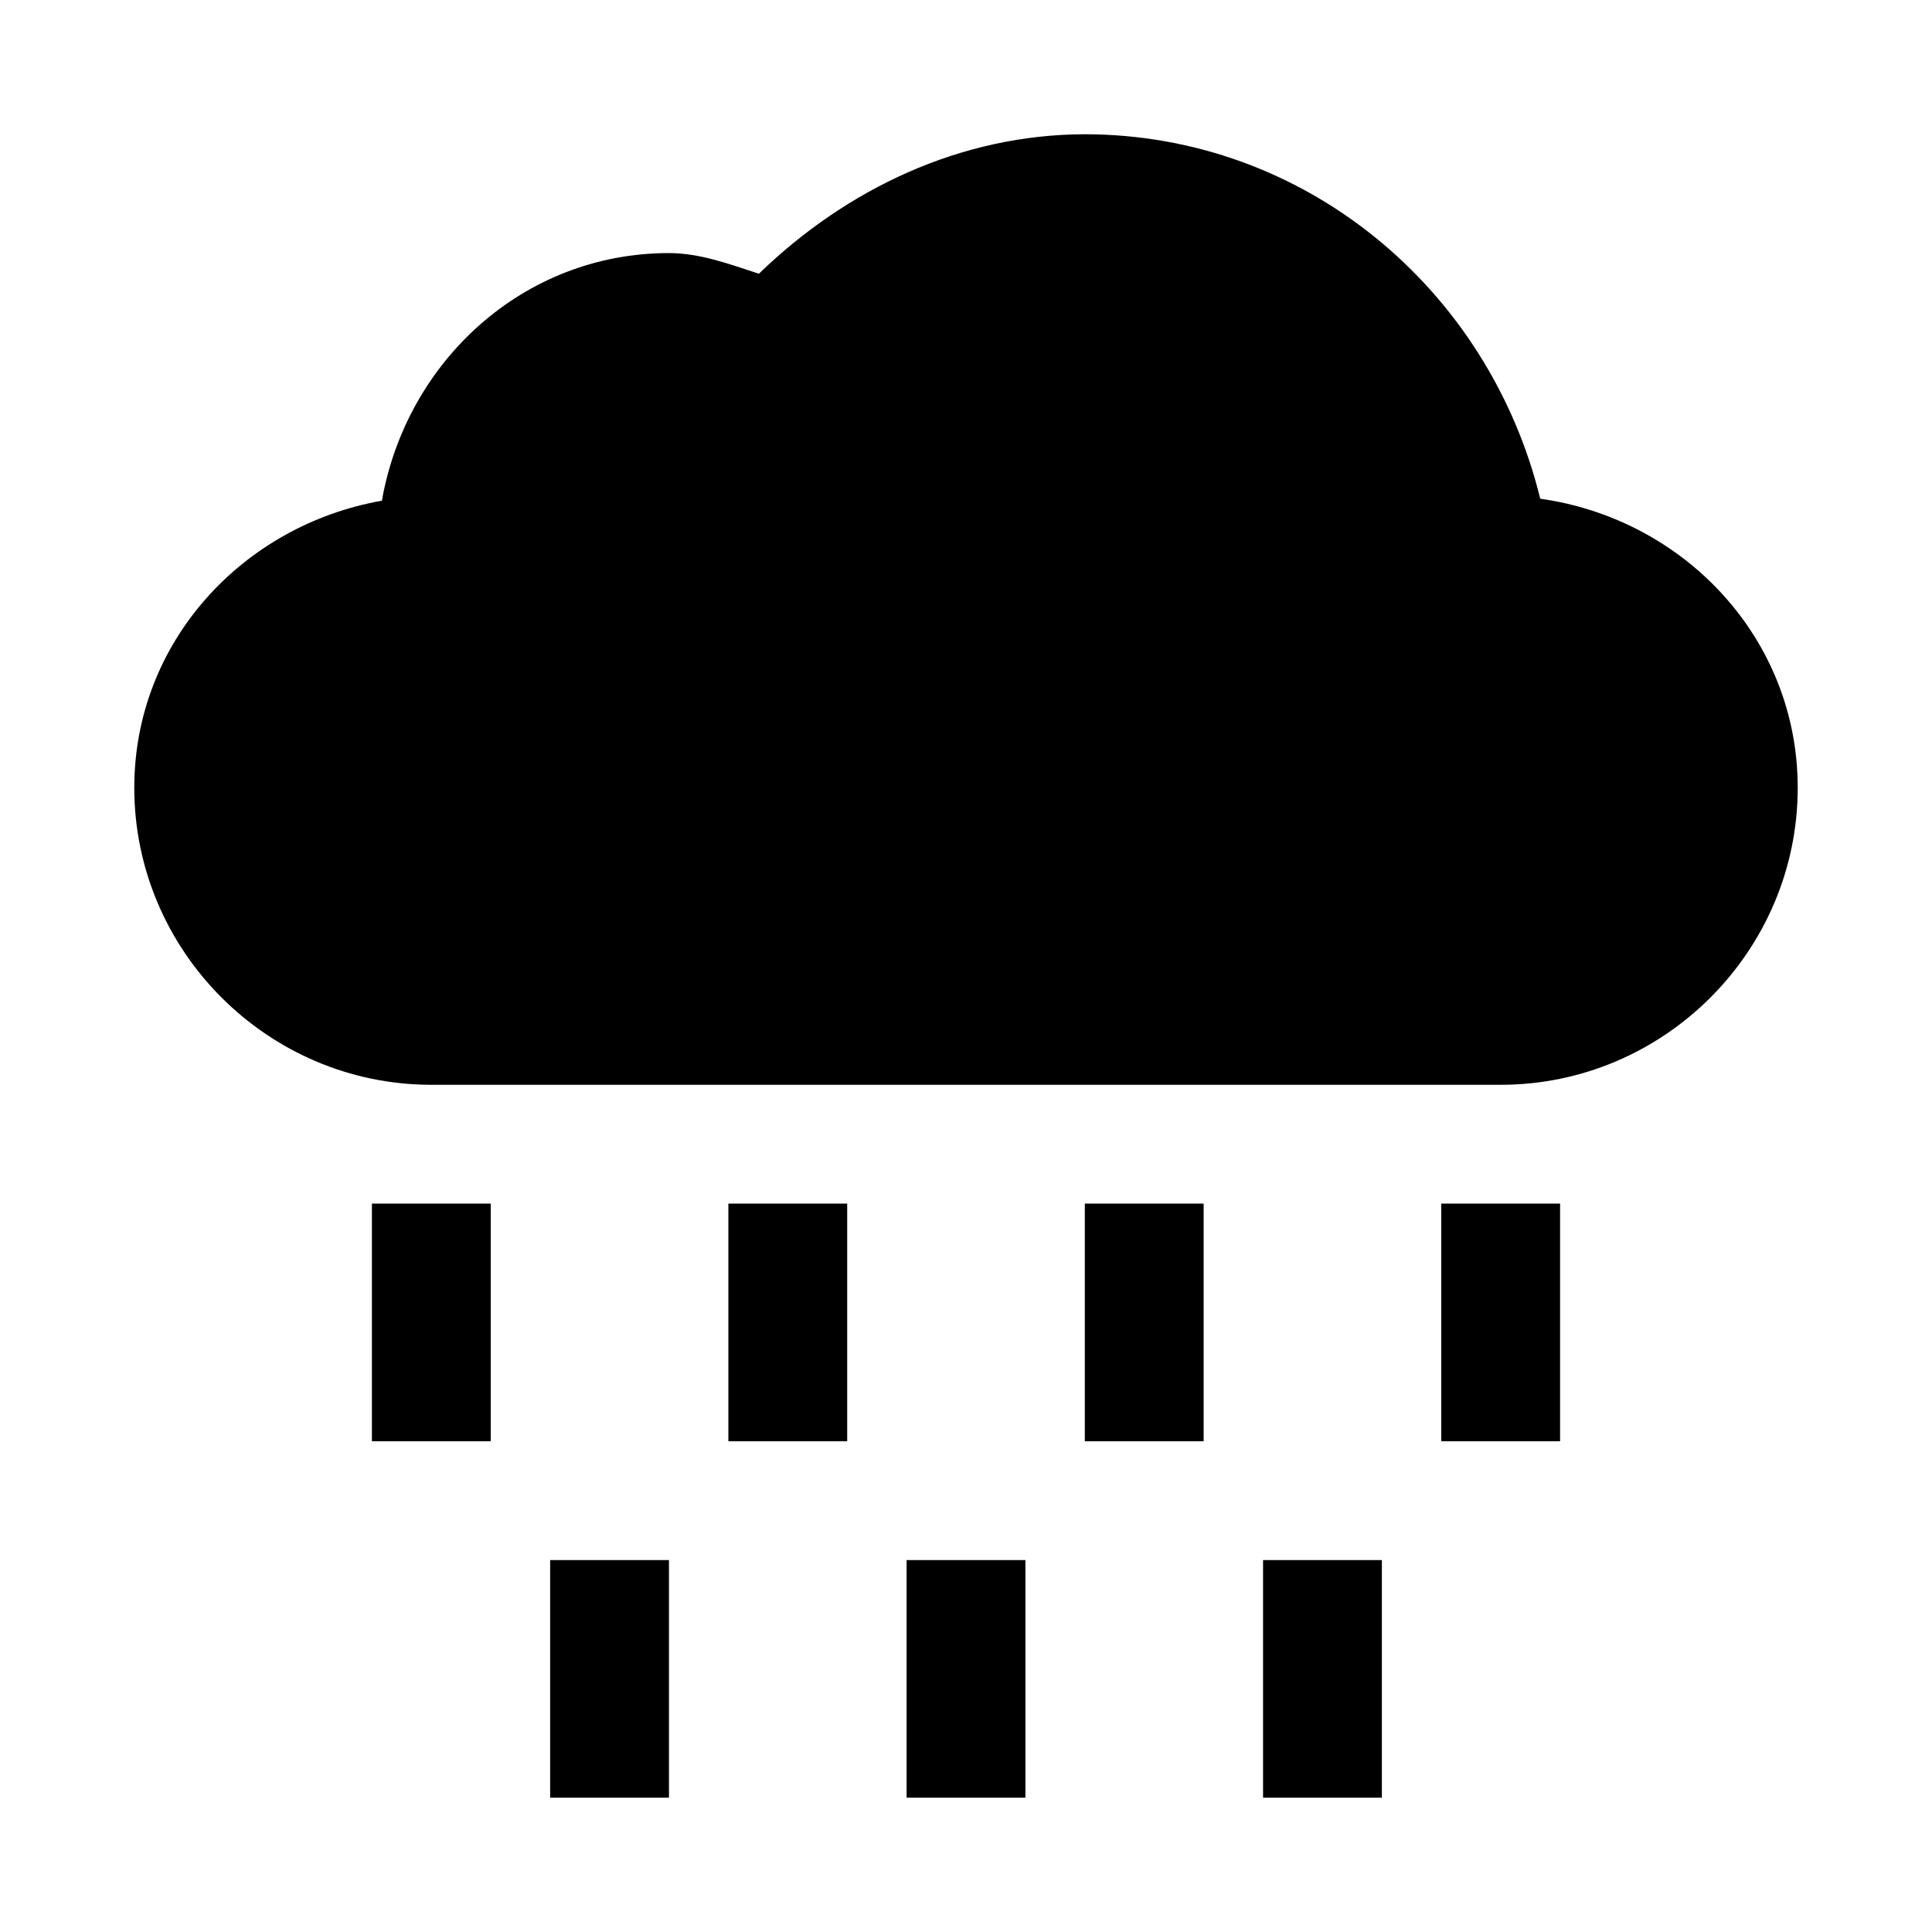 <?xml version="1.0" encoding="UTF-8"?>
<!-- Uploaded to: SVG Repo, www.svgrepo.com, Generator: SVG Repo Mixer Tools -->
<svg fill="#000000" width="800px" height="800px" version="1.1" viewBox="144 144 512 512" xmlns="http://www.w3.org/2000/svg">
 <path d="m431.46 179.58c-32.754 0.059-63.016 14.363-86.348 36.961-7.801-2.539-15.551-5.457-23.801-5.473h-0.031c-38.652 0-69.582 28.754-76.074 65.621-36.867 6.496-65.621 37.422-65.621 76.074 0 43.289 35.43 78.719 78.719 78.719h283.39c43.289 0 78.719-35.43 78.719-78.719 0-39.578-30.074-71.23-68.234-76.598-13.656-55.633-62.359-96.52-120.66-96.586zm-188.9 283.39v62.977h31.488v-62.977zm94.465 0v62.977h31.488v-62.977zm94.465 0v62.977h31.488v-62.977zm94.465 0v62.977h31.484v-62.977zm-236.16 94.465v62.977h31.488v-62.977zm94.465 0v62.977h31.488v-62.977zm94.465 0v62.977h31.488v-62.977z"/>
</svg>